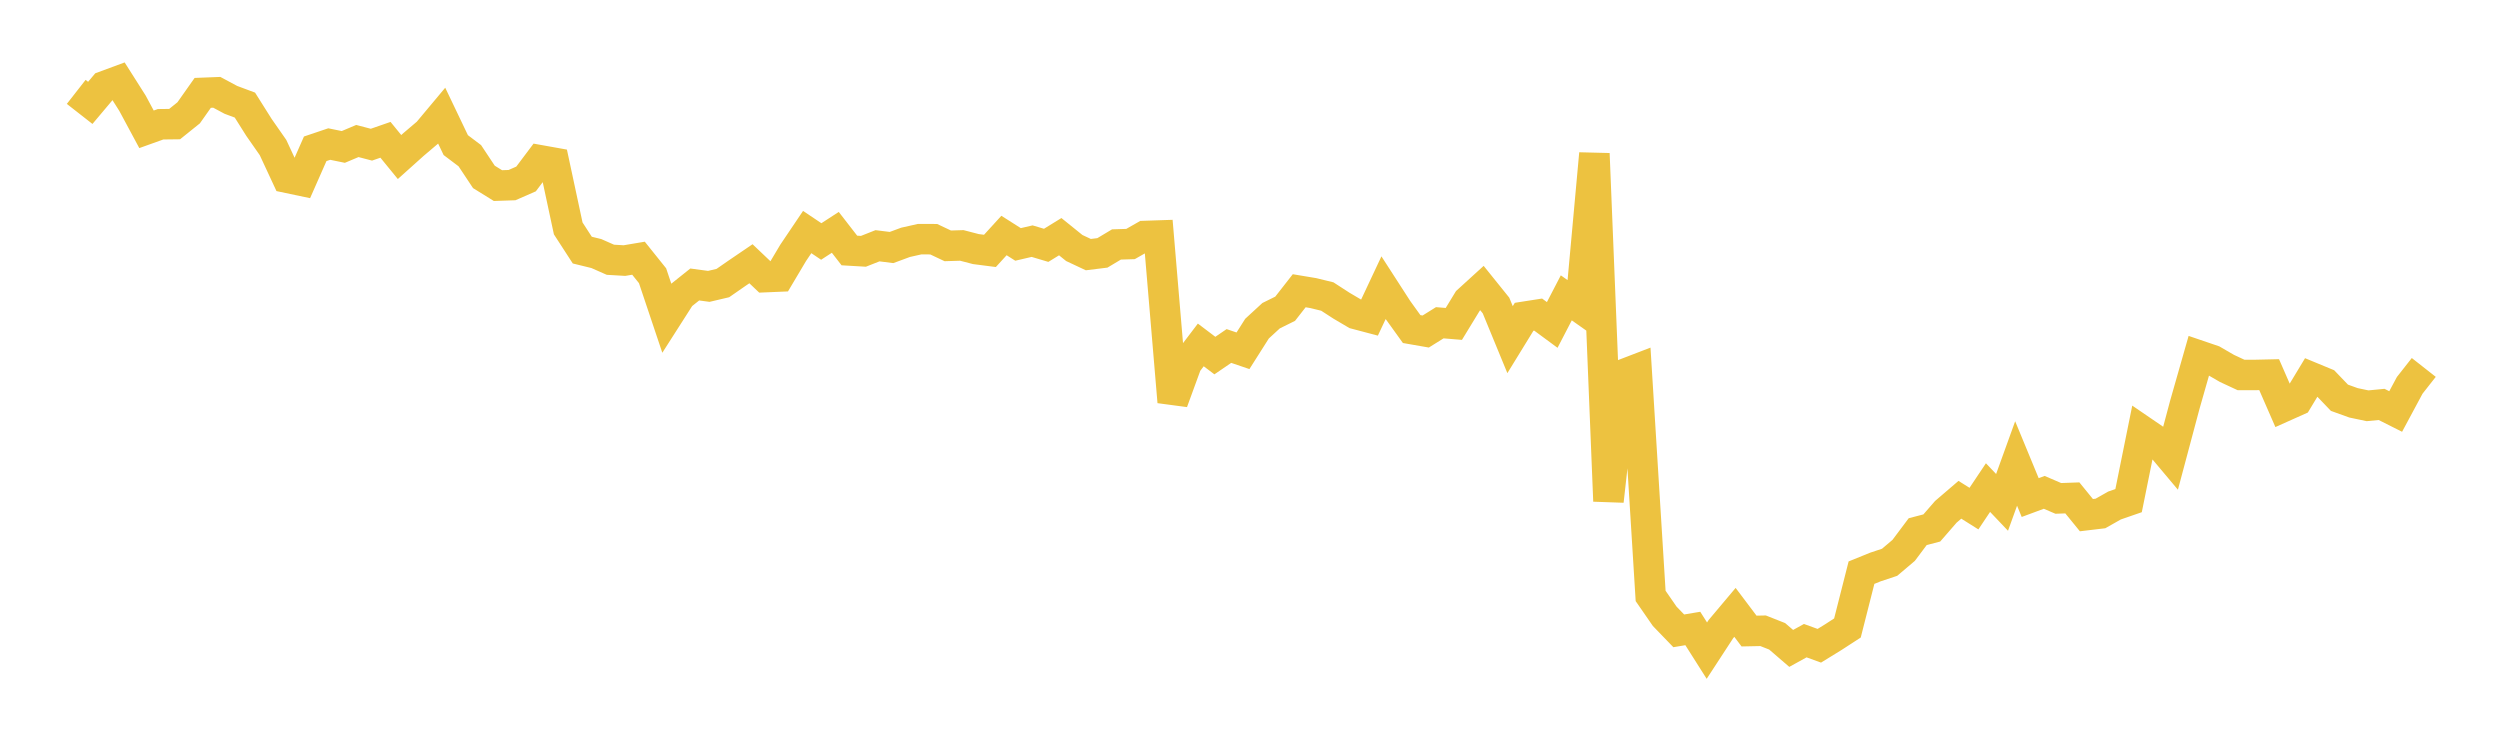 <svg width="164" height="48" xmlns="http://www.w3.org/2000/svg" xmlns:xlink="http://www.w3.org/1999/xlink"><path fill="none" stroke="rgb(237,194,64)" stroke-width="2" d="M5,6.028L5.922,6.749L6.844,5.654L7.766,5.313L8.689,6.768L9.611,8.483L10.533,8.152L11.455,8.141L12.377,7.4L13.299,6.092L14.222,6.056L15.144,6.55L16.066,6.894L16.988,8.357L17.91,9.678L18.832,11.66L19.754,11.854L20.677,9.761L21.599,9.45L22.521,9.639L23.443,9.25L24.365,9.491L25.287,9.171L26.21,10.301L27.132,9.474L28.054,8.691L28.976,7.589L29.898,9.519L30.82,10.214L31.743,11.604L32.665,12.175L33.587,12.144L34.509,11.74L35.431,10.514L36.353,10.679L37.275,14.983L38.198,16.407L39.12,16.633L40.042,17.04L40.964,17.094L41.886,16.939L42.808,18.089L43.731,20.841L44.653,19.398L45.575,18.662L46.497,18.786L47.419,18.569L48.341,17.929L49.263,17.302L50.186,18.18L51.108,18.141L52.03,16.59L52.952,15.222L53.874,15.841L54.796,15.242L55.719,16.432L56.641,16.486L57.563,16.122L58.485,16.237L59.407,15.896L60.329,15.689L61.251,15.692L62.174,16.128L63.096,16.1L64.018,16.34L64.94,16.459L65.862,15.449L66.784,16.034L67.707,15.819L68.629,16.094L69.551,15.526L70.473,16.27L71.395,16.703L72.317,16.589L73.24,16.037L74.162,16.008L75.084,15.482L76.006,15.451L76.928,26.363L77.85,23.84L78.772,22.627L79.695,23.326L80.617,22.697L81.539,23.011L82.461,21.558L83.383,20.71L84.305,20.254L85.228,19.073L86.15,19.227L87.072,19.452L87.994,20.049L88.916,20.593L89.838,20.837L90.76,18.875L91.683,20.305L92.605,21.587L93.527,21.748L94.449,21.173L95.371,21.249L96.293,19.737L97.216,18.896L98.138,20.041L99.06,22.281L99.982,20.781L100.904,20.637L101.826,21.317L102.749,19.539L103.671,20.189L104.593,10.079L105.515,32.871L106.437,24.58L107.359,24.226L108.281,39.093L109.204,40.428L110.126,41.383L111.048,41.228L111.97,42.682L112.892,41.268L113.814,40.172L114.737,41.397L115.659,41.378L116.581,41.742L117.503,42.536L118.425,42.027L119.347,42.362L120.269,41.794L121.192,41.196L122.114,37.566L123.036,37.192L123.958,36.886L124.88,36.105L125.802,34.875L126.725,34.635L127.647,33.575L128.569,32.785L129.491,33.365L130.413,31.986L131.335,32.956L132.257,30.405L133.18,32.64L134.102,32.298L135.024,32.695L135.946,32.662L136.868,33.794L137.79,33.684L138.713,33.161L139.635,32.842L140.557,28.284L141.479,28.914L142.401,30.011L143.323,26.557L144.246,23.321L145.168,23.635L146.09,24.169L147.012,24.598L147.934,24.598L148.856,24.577L149.778,26.69L150.701,26.277L151.623,24.75L152.545,25.131L153.467,26.093L154.389,26.425L155.311,26.619L156.234,26.53L157.156,26.994L158.078,25.277L159,24.104"></path></svg>